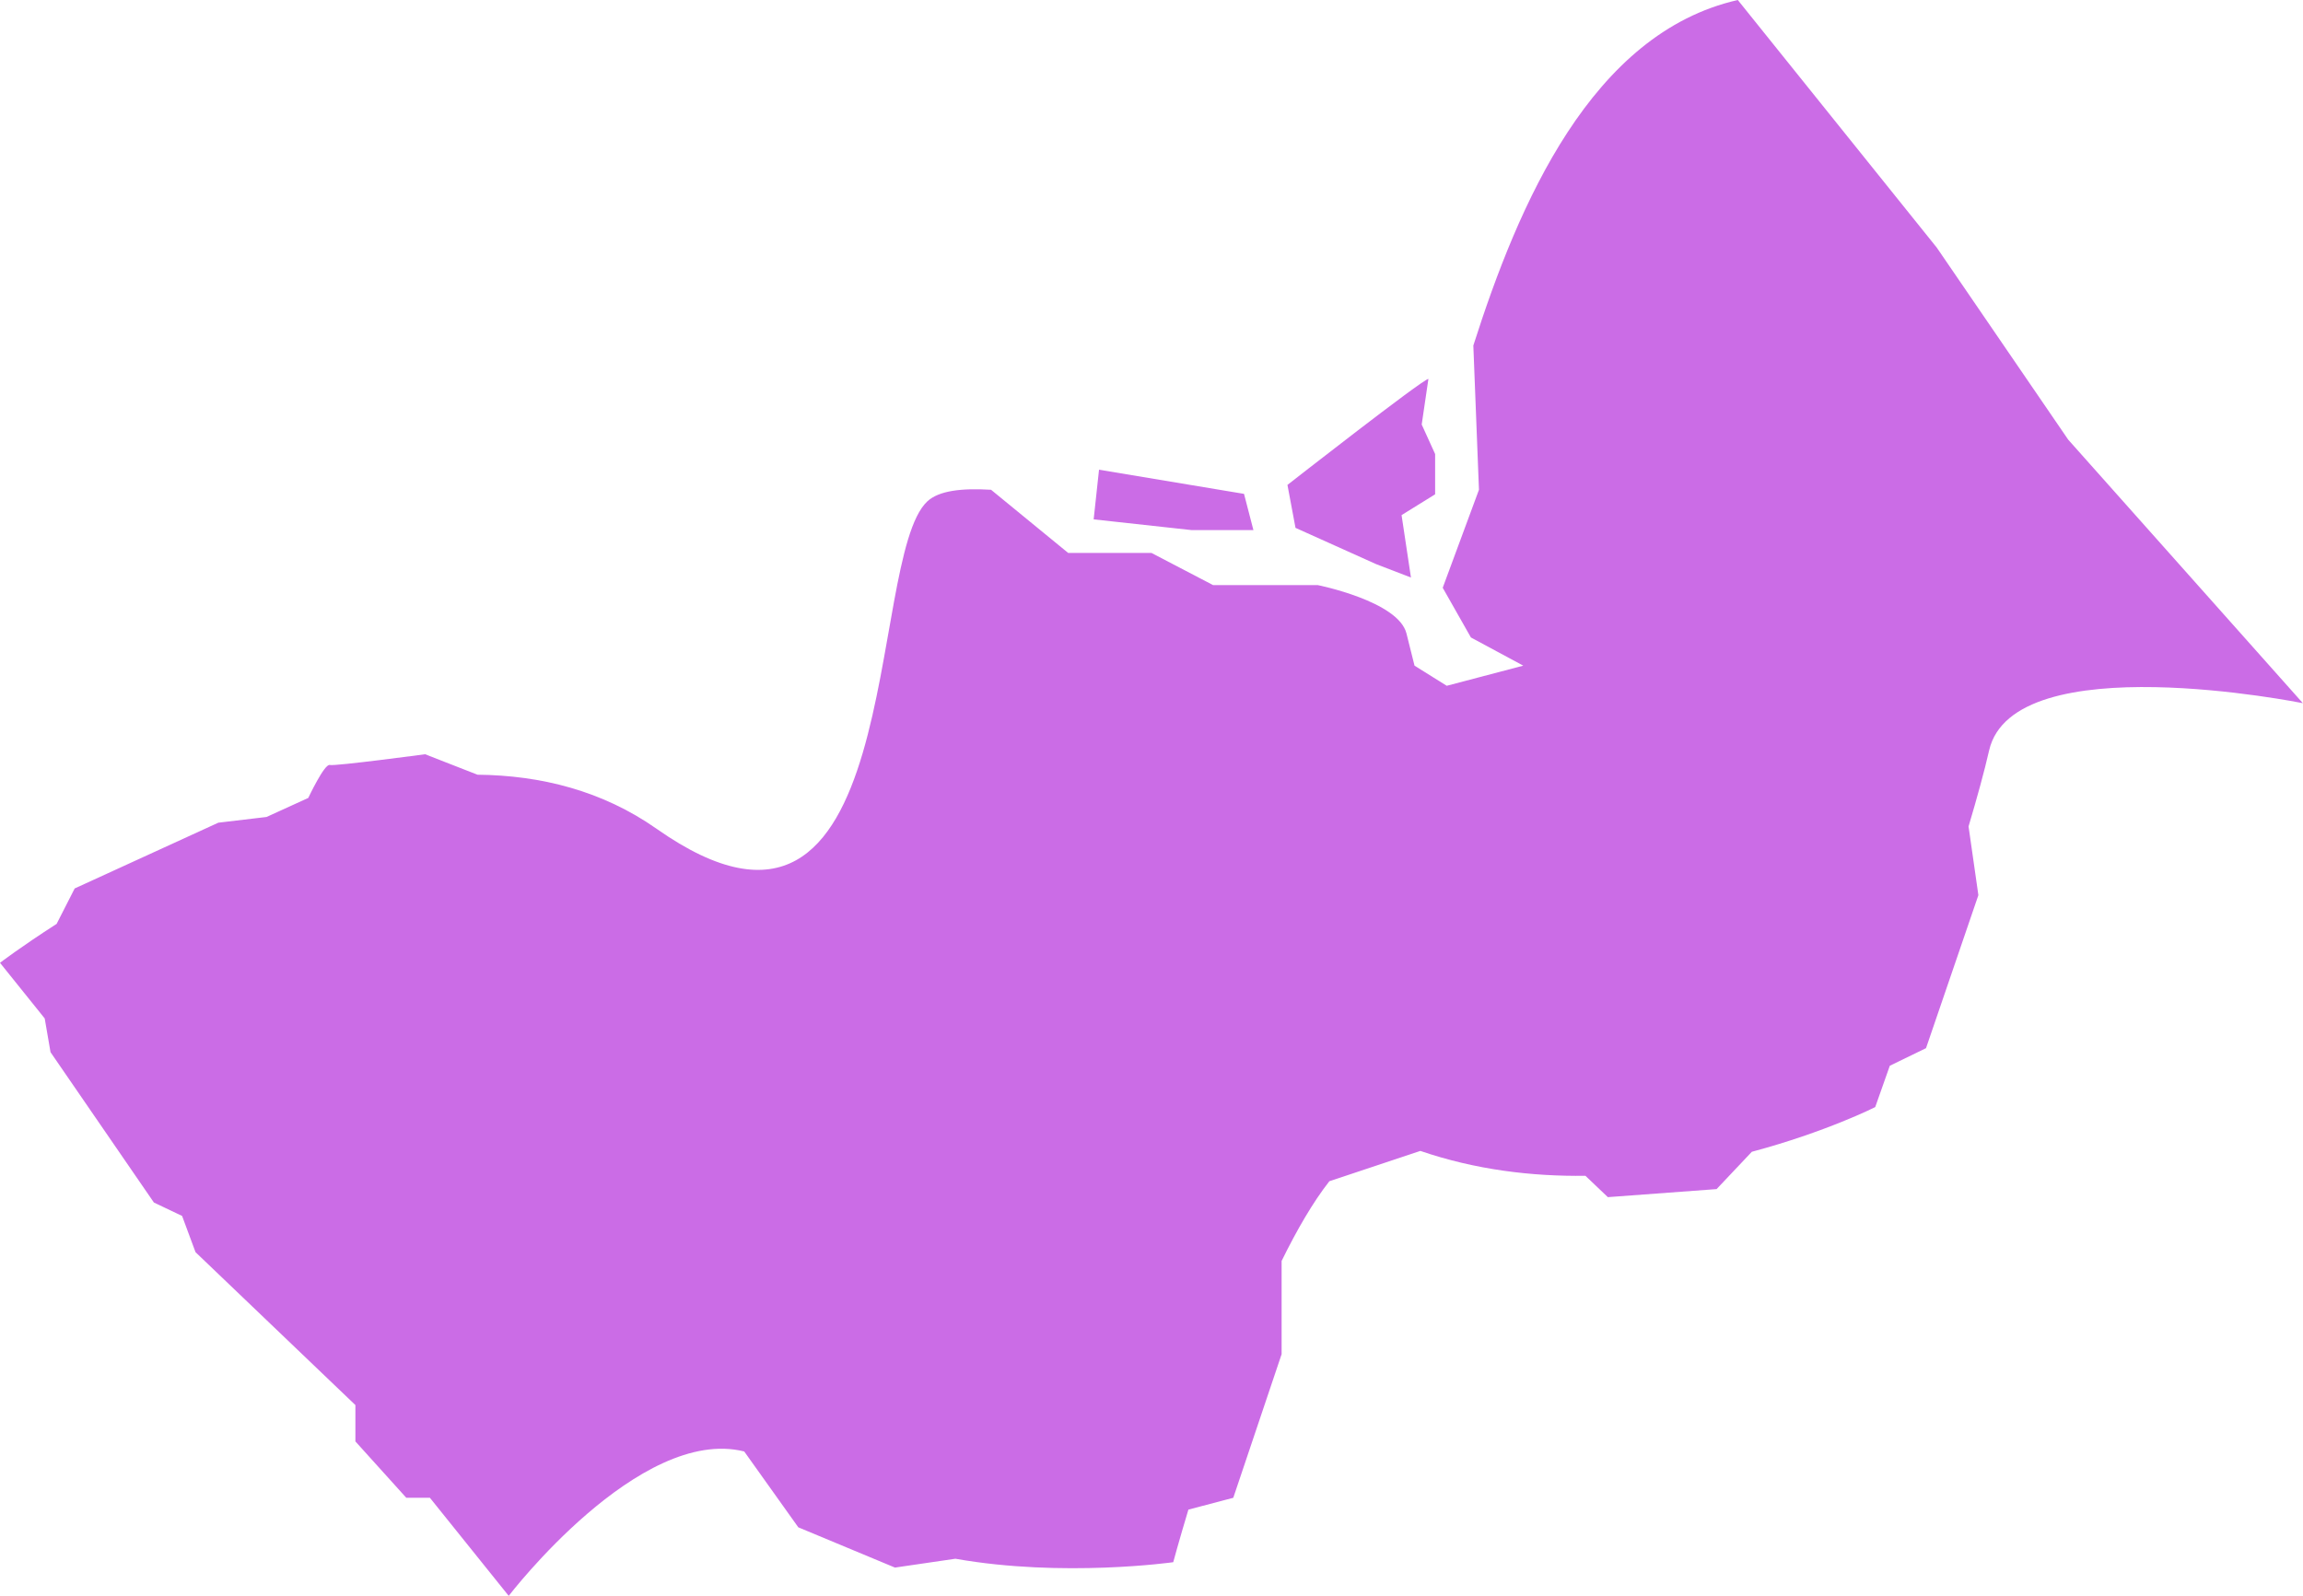<?xml version="1.0" encoding="UTF-8" standalone="no"?><svg xmlns="http://www.w3.org/2000/svg" xmlns:xlink="http://www.w3.org/1999/xlink" fill="#000000" height="545.3" preserveAspectRatio="xMidYMid meet" version="1" viewBox="0.0 0.0 786.7 545.3" width="786.7" zoomAndPan="magnify"><g id="change1_1"><path d="M661.592,84.599l44.912,65.639l80.151,90.034c0,0-98.962-20.005-107.188,16.187 c-1.61,7.084-4.082,16.066-7.014,25.926l3.355,23.485l-17.885,52.28l-12.37,6.008 c-3.04,8.697-4.984,14.127-4.984,14.127s-16.774,8.493-42.145,15.268l-12.042,12.75l-37.146,2.752 l-7.66-7.295c-18.217,0.242-37.466-2.022-56.385-8.503l-31.087,10.362 c-5.61,7.157-11.105,16.642-16.308,27.241v31.851l-16.51,49.07l-15.33,4.041 c-3.302,10.943-5.181,17.968-5.181,17.968s-37.608,5.337-74.42-1.181l-20.636,3.02l-33.019-13.758 l-18.476-25.923c-35.831-8.916-80.447,49.346-80.447,49.346l-26.922-33.512h-8.065l-17.384-19.261 v-12.417l-54.616-52.246l-4.586-12.382l-9.631-4.586l-35.312-51.363l-1.986-11.531l0,0L0,328.983 c0,0,7.205-5.508,19.341-13.298h-0l6.173-12.109l49.07-22.471l16.441-1.949 c0.032-0.012,0.064-0.024,0.095-0.035l14.19-6.474c0,0,5.503-11.719,7.338-11.261 c1.834,0.459,32.56-3.669,32.56-3.669l17.909,6.995c21.595,0.211,42.655,5.455,61.227,18.511 c85.699,60.244,71.09-92.074,92.447-111.921c3.906-3.63,11.645-4.566,21.755-3.952l26.331,21.576 h28.45l21.079,11.006h35.771c0,0,27.516,5.503,30.268,16.51c2.752,11.006,2.752,11.006,2.752,11.006 l11.006,6.879l26.14-6.879l-17.885-9.631l-9.631-16.982l12.382-33.491l-1.921-49.288 C518.73,69.639,543.663,11.376,593.628,0L661.592,84.599z M428.164,181.131l-3.21-12.382l-49.529-8.255 l-1.834,16.968l33.478,3.669H428.164z M470.058,192.749l11.924,4.586l-3.21-21.325l11.465-7.108v-13.758 l-4.586-10.089l2.293-15.592c-1.834,0-48.153,36.229-48.153,36.229l2.752,14.675L470.058,192.749z" fill="#cb6ce6"/></g></svg>